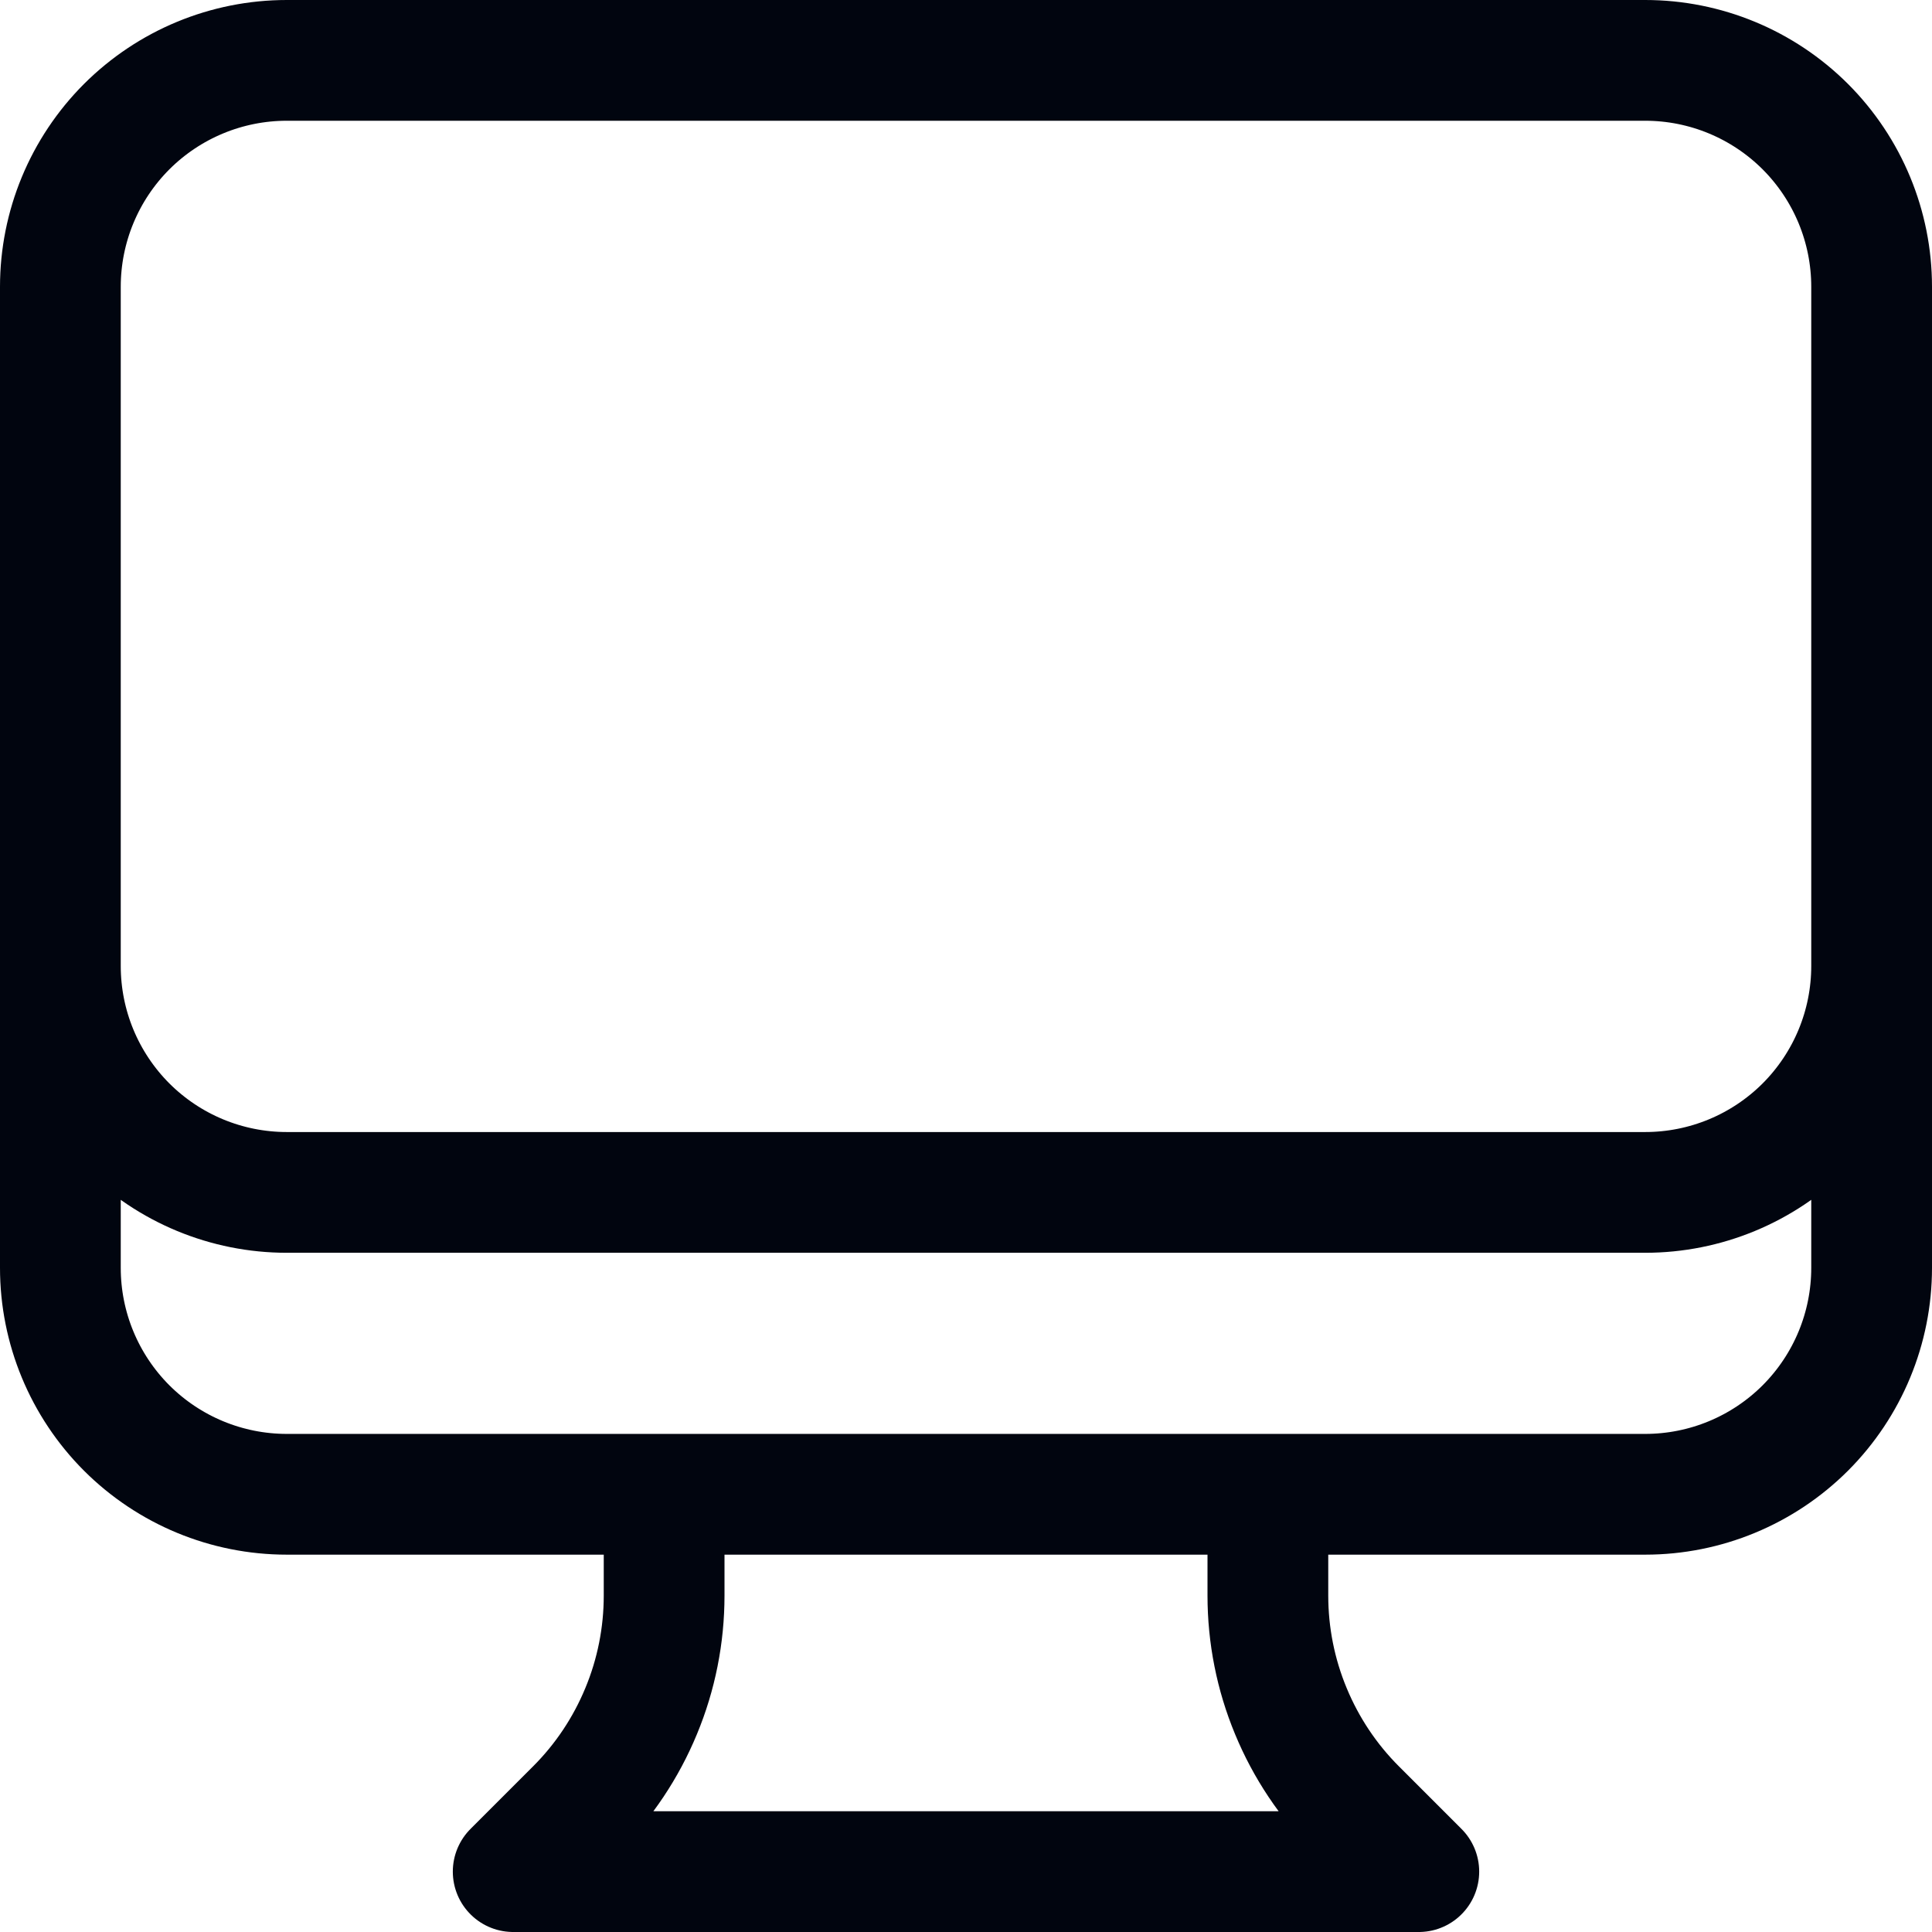 <svg width="32" height="32" viewBox="0 0 32 32" fill="none" xmlns="http://www.w3.org/2000/svg">
<path d="M11 24.75V26.428C11 27.085 10.871 27.736 10.619 28.342C10.368 28.949 10 29.501 9.535 29.965L8.5 31H23.5L22.465 29.965C22 29.501 21.632 28.949 21.381 28.342C21.129 27.736 21 27.085 21 26.428V24.75M31 4.75V21C31 21.995 30.605 22.948 29.902 23.652C29.198 24.355 28.245 24.75 27.25 24.75H4.75C3.755 24.75 2.802 24.355 2.098 23.652C1.395 22.948 1 21.995 1 21V4.75M31 4.75C31 3.755 30.605 2.802 29.902 2.098C29.198 1.395 28.245 1 27.25 1H4.75C3.755 1 2.802 1.395 2.098 2.098C1.395 2.802 1 3.755 1 4.75M31 4.75V16C31 16.995 30.605 17.948 29.902 18.652C29.198 19.355 28.245 19.75 27.25 19.75H4.75C3.755 19.75 2.802 19.355 2.098 18.652C1.395 17.948 1 16.995 1 16V4.75" stroke="#01050F" stroke-width="2" stroke-linecap="round" stroke-linejoin="round"/>
</svg>
